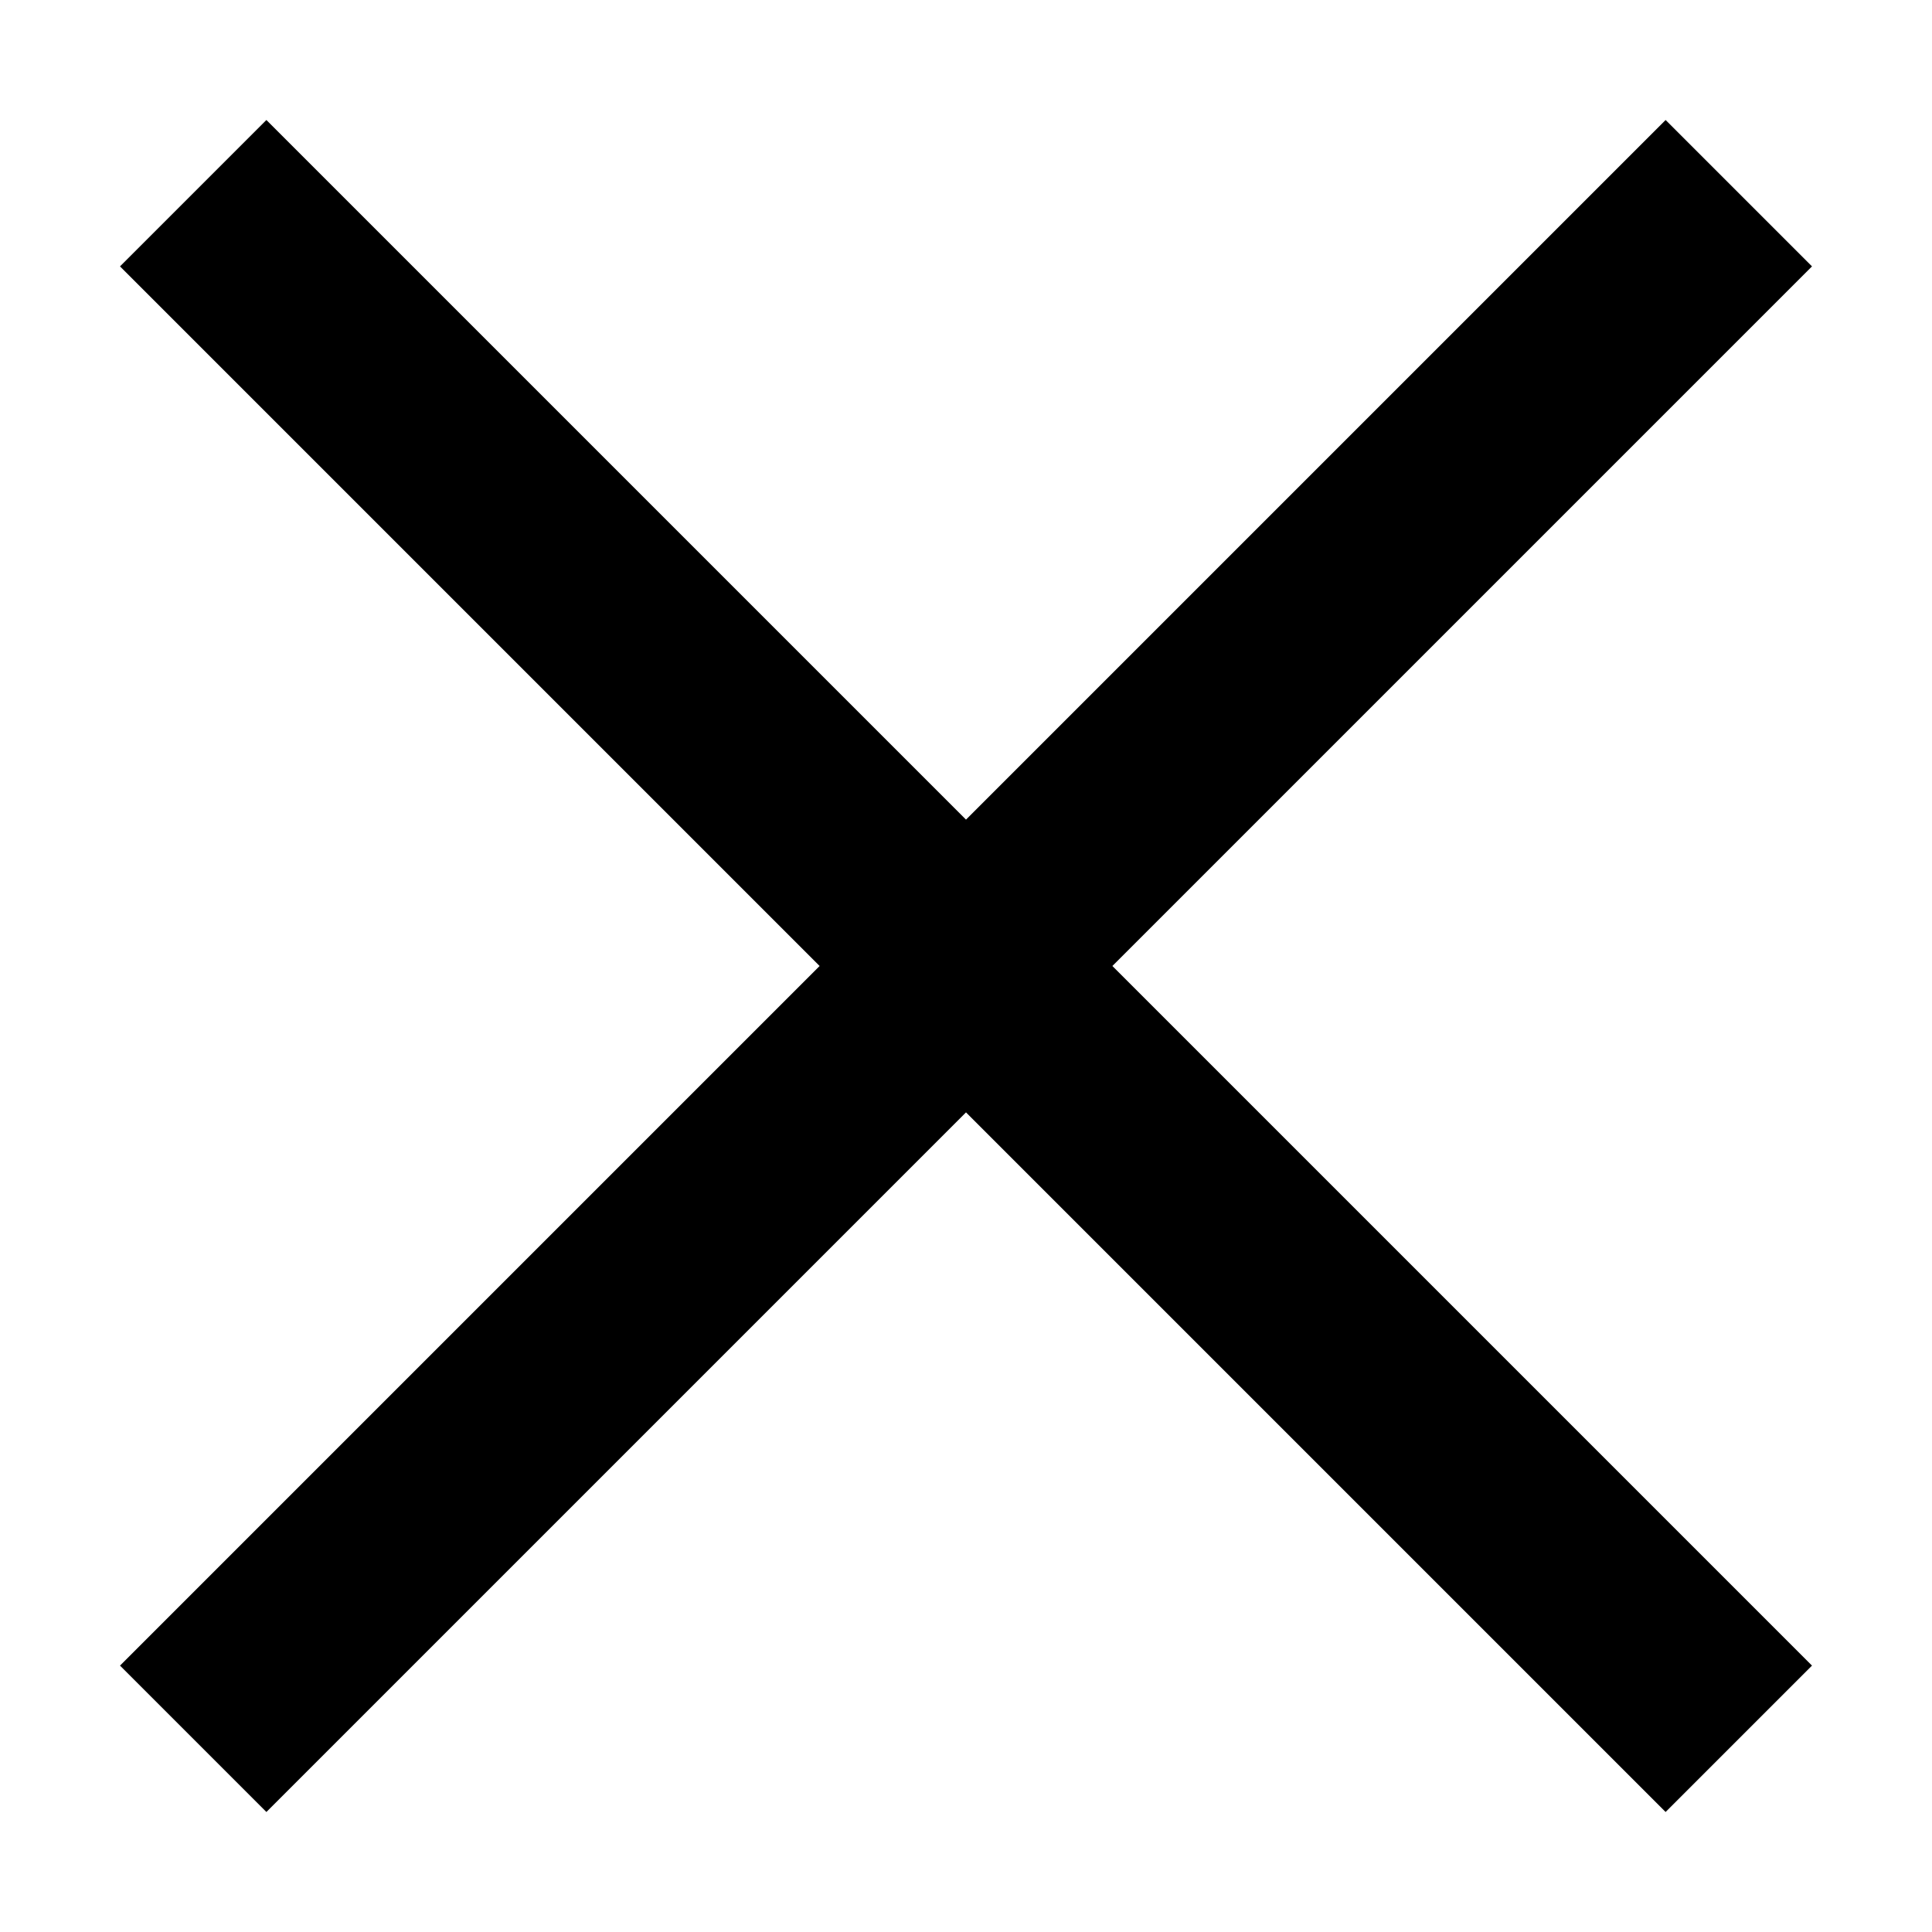 <svg width="14" height="14" viewBox="0 0 14 14" fill="none" xmlns="http://www.w3.org/2000/svg">
<g clip-path="url(#clip0_1786_15228)">
<path d="M1.4 1.4L12.6 12.6M1.4 12.6L12.6 1.4" stroke="black" stroke-width="1.5"/>
</g>
<defs>
<clipPath id="clip0_1786_15228">
<rect width="14" height="14" fill="white"/>
</clipPath>
</defs>
</svg>
